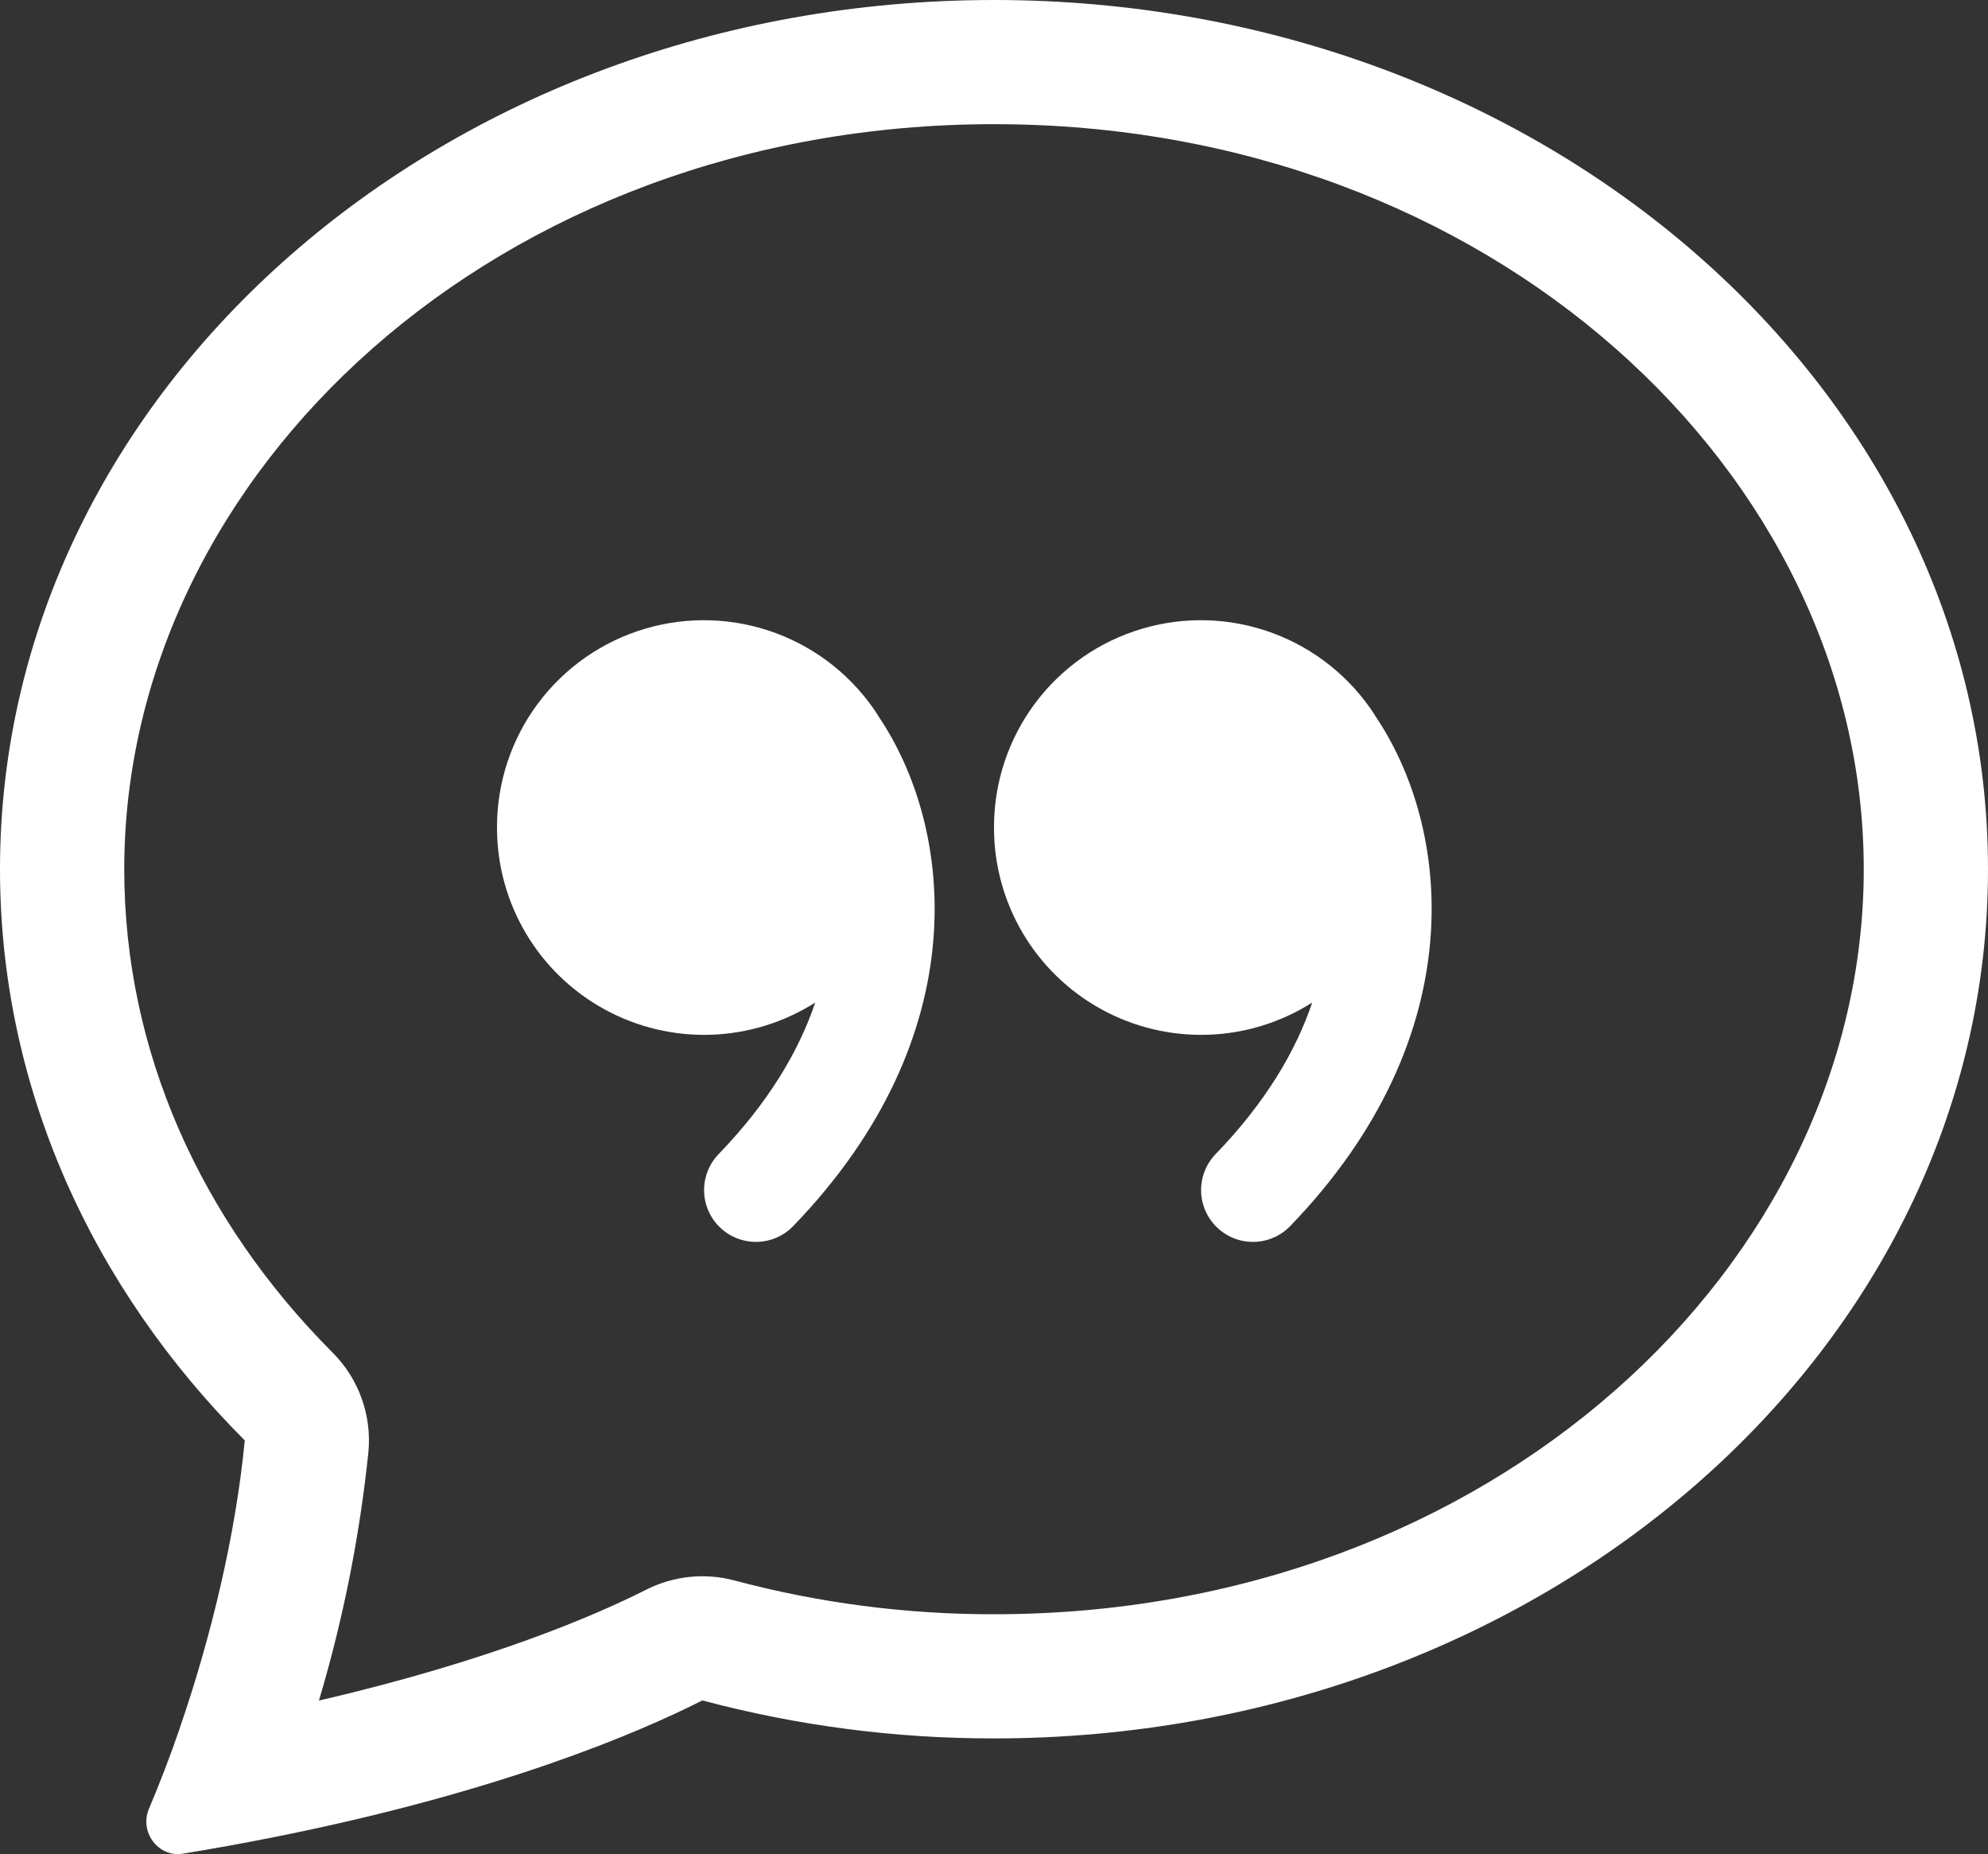 <svg width="74" height="69" viewBox="0 0 74 69" fill="none" xmlns="http://www.w3.org/2000/svg">
<rect x="0" y="0" width="74" height="69" fill="#333333" stroke="none"/>
<path d="M12.386 50.343C12.866 50.825 13.234 51.406 13.463 52.046C13.693 52.685 13.778 53.368 13.713 54.045C13.388 57.176 12.772 60.27 11.872 63.287C18.324 61.794 22.265 60.066 24.055 59.16C25.07 58.647 26.239 58.525 27.338 58.818C30.49 59.658 33.738 60.08 37 60.075C55.481 60.075 69.375 47.104 69.375 32.348C69.375 17.597 55.481 4.621 37 4.621C18.518 4.621 4.625 17.597 4.625 32.348C4.625 39.132 7.479 45.426 12.386 50.343ZM10.106 68.389C9.01 68.606 7.91 68.805 6.808 68.985C5.883 69.133 5.18 68.171 5.545 67.312C5.956 66.344 6.332 65.362 6.674 64.368L6.688 64.322C7.835 60.995 8.769 57.169 9.111 53.606C3.436 47.922 0 40.481 0 32.348C0 14.483 16.567 0 37 0C57.433 0 74 14.483 74 32.348C74 50.214 57.433 64.696 37 64.696C33.335 64.701 29.686 64.226 26.145 63.282C23.74 64.498 18.565 66.711 10.106 68.389Z" fill="white"/>
<path d="M32.68 26.618C31.779 25.216 30.447 24.144 28.885 23.564C27.322 22.983 25.613 22.925 24.014 23.398C22.415 23.871 21.013 24.85 20.019 26.187C19.025 27.524 18.492 29.148 18.5 30.814C18.501 32.194 18.872 33.548 19.576 34.735C20.279 35.922 21.289 36.898 22.5 37.562C23.71 38.226 25.076 38.553 26.456 38.509C27.836 38.465 29.179 38.051 30.345 37.311C29.739 39.109 28.61 41.027 26.751 42.949C26.395 43.317 26.2 43.811 26.209 44.322C26.213 44.575 26.267 44.825 26.368 45.057C26.469 45.289 26.615 45.5 26.797 45.676C26.98 45.852 27.195 45.99 27.43 46.083C27.666 46.176 27.918 46.221 28.171 46.217C28.683 46.209 29.17 45.997 29.526 45.629C36.399 38.513 35.506 30.777 32.68 26.627V26.618ZM51.18 26.618C50.279 25.216 48.947 24.144 47.385 23.564C45.822 22.983 44.113 22.925 42.514 23.398C40.915 23.871 39.513 24.85 38.519 26.187C37.525 27.524 36.992 29.148 37 30.814C37.001 32.194 37.372 33.548 38.076 34.735C38.779 35.922 39.789 36.898 40.999 37.562C42.21 38.226 43.576 38.553 44.956 38.509C46.336 38.465 47.679 38.051 48.845 37.311C48.239 39.109 47.11 41.027 45.251 42.949C45.075 43.131 44.936 43.346 44.843 43.582C44.75 43.817 44.705 44.069 44.709 44.322C44.713 44.575 44.767 44.825 44.868 45.057C44.969 45.289 45.115 45.5 45.297 45.676C45.48 45.852 45.695 45.99 45.93 46.083C46.166 46.176 46.418 46.221 46.671 46.217C46.925 46.213 47.175 46.159 47.407 46.058C47.64 45.957 47.85 45.812 48.026 45.629C54.899 38.513 54.006 30.777 51.18 26.627V26.618Z" fill="white"/>
</svg>
